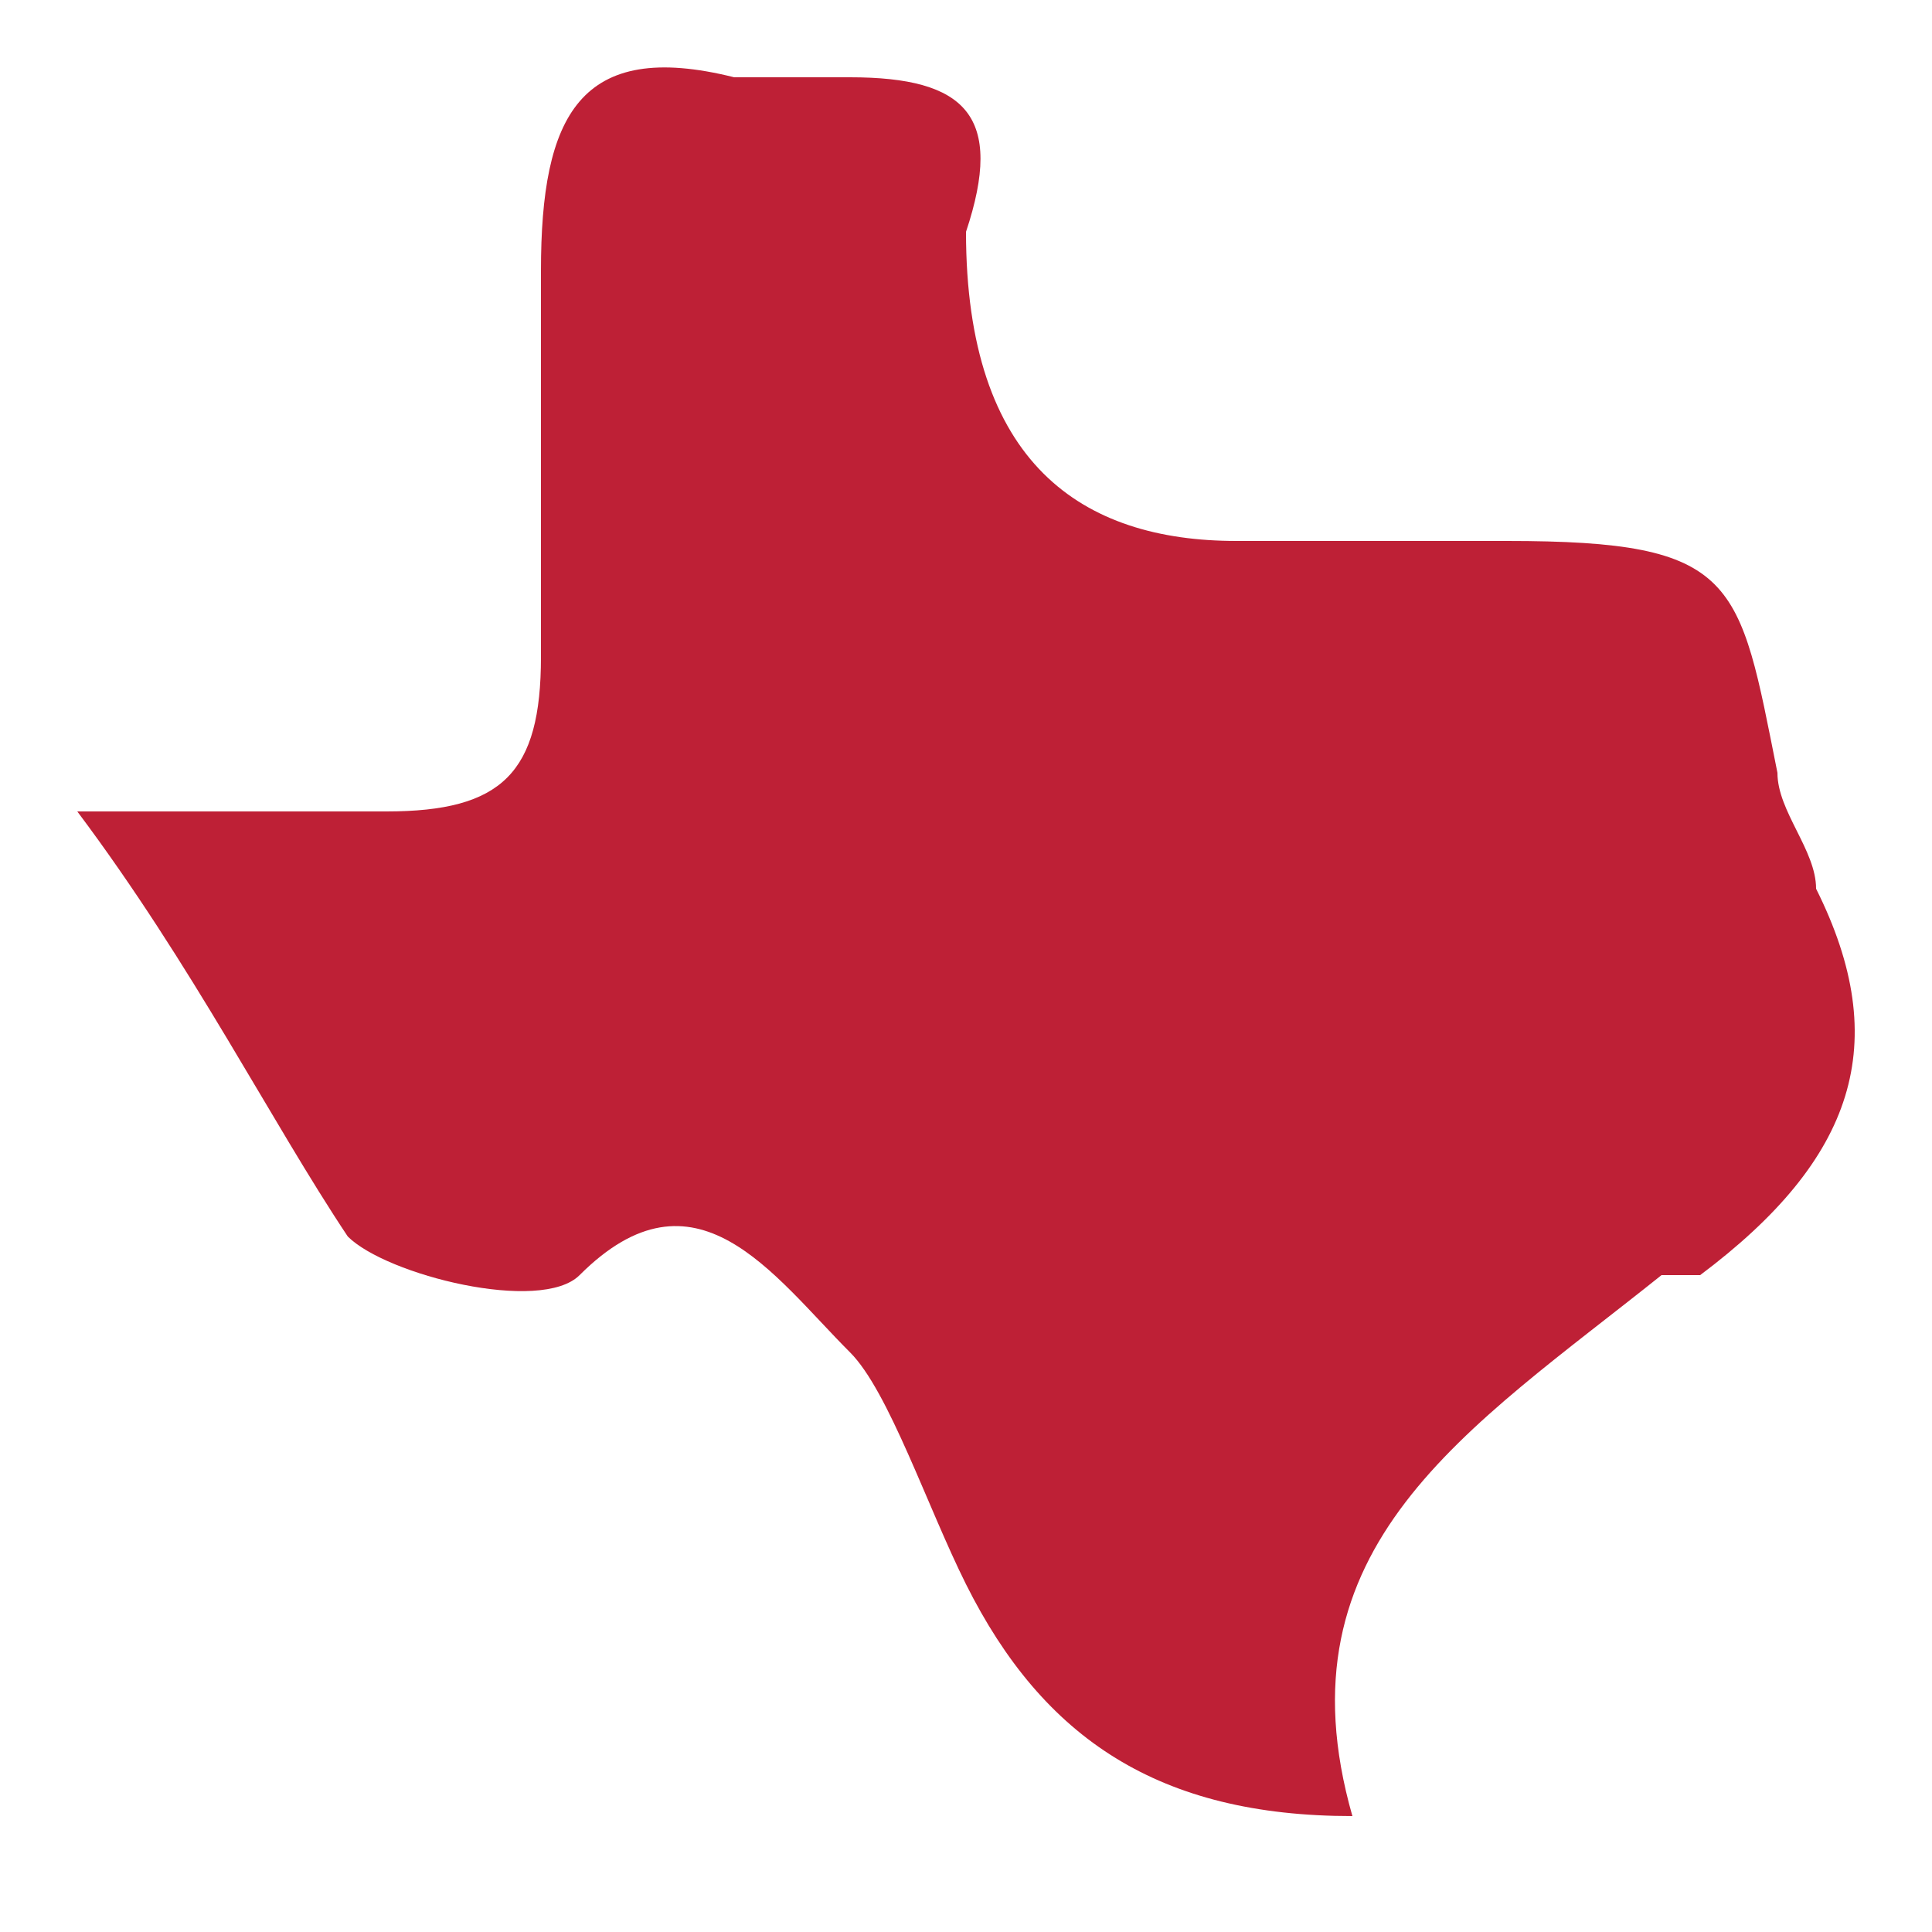 <svg xmlns="http://www.w3.org/2000/svg" xmlns:xlink="http://www.w3.org/1999/xlink" id="Layer_1" x="0px" y="0px" viewBox="0 0 5 5" style="enable-background:new 0 0 5 5;" xml:space="preserve"><style type="text/css">	.st0{display:none;}	.st1{display:inline;fill:#BE2036;}	.st2{fill:#BE2036;}</style><g id="Salt_Lake_City_x2C__UT" class="st0">	<path class="st1" d="M0.7,4.8c0-1.6,0-3.1,0-4.6c0.7,0,1.3,0,1.9,0c0.1,0,0.2,0.3,0.2,0.4C2.8,1,3,1.2,3.4,1.1c0.3,0,0.5,0,0.8,0  c0,1.2,0,2.4,0,3.7C3.1,4.8,1.9,4.8,0.7,4.8z"></path></g><g id="Manila_x2C__Philippines" class="st0">	<path class="st1" d="M0.2,2.7C0.6,2.3,1,1.9,1.5,1.6c0.1-0.1,0.3-0.1,0.4,0C2.4,2,2.8,1.6,3.2,1.4c0.2-0.1,0.4-0.3,0.5-0.5  C3.9,0.7,4,0.5,4.1,0.4c0.1,0.2,0.3,0.3,0.4,0.5c0.1,0.4,0.2,0.9,0.3,1.3c0.1,0.6,0,0.9-0.7,0.9c-0.4,0-0.5,0.2-0.4,0.6  C3.8,4,3.8,4.3,3.8,4.6C3.1,4.2,2.2,4,2.2,2.9c0-0.6-0.2-0.6-0.8-0.3C1,2.8,0.6,2.9,0.2,3.1C0.2,2.9,0.2,2.8,0.2,2.7z"></path></g><g id="Dubai_x2C__UAE" class="st0">	<path class="st1" d="M0.2,3.1c0.1,0,0.2,0,0.3,0C0.8,3,1.1,2.9,1.4,2.9C2.3,3,3,2.6,3.5,1.8c0.2-0.4,0.6-0.8,1-1.2  c0.1,0.5,0.2,0.8,0.4,1.1c0,0.1,0,0.1,0,0.2C4.6,2,4.4,2.1,4.1,2.2c0.1,0.5-0.2,0.9-0.5,1.3C3.5,3.6,3.4,3.9,3.3,4.1  C3.2,4.3,3.1,4.4,2.9,4.4c-0.4,0-0.7-0.1-1.1-0.1C1,4.3,0.5,4,0.2,3.3C0.2,3.3,0.2,3.2,0.2,3.1z"></path></g><g id="Houston_x2C__TX">	<path class="st2" d="M3.5,4.7c-0.5,0-0.8-0.2-1-0.6C2.4,3.9,2.3,3.6,2.2,3.5C2,3.3,1.8,3,1.5,3.3C1.4,3.4,1,3.3,0.9,3.2  C0.7,2.9,0.5,2.5,0.2,2.1c0.3,0,0.6,0,0.8,0c0.3,0,0.4-0.1,0.4-0.4c0-0.3,0-0.6,0-1c0-0.4,0.1-0.6,0.5-0.5c0.1,0,0.2,0,0.3,0  c0.3,0,0.4,0.1,0.3,0.4C2.5,1.2,2.8,1.4,3.2,1.4c0.2,0,0.5,0,0.7,0c0.6,0,0.6,0.1,0.7,0.6c0,0.1,0.1,0.2,0.1,0.3  c0.2,0.4,0.1,0.7-0.3,1c0,0-0.1,0-0.1,0C3.8,3.7,3.3,4,3.5,4.7z"></path></g><g id="Riverside_x2C__CA" class="st0">	<path class="st1" d="M2,4.8C1.9,4.7,1.8,4.6,1.7,4.5C1.5,4.3,1.3,4.2,1.3,3.8C1.4,3.6,1.1,3.3,1,3C0.9,2.9,0.8,2.7,1,2.5  c0,0,0-0.1,0-0.2c0-0.2-0.4-0.4,0.1-0.5c0,0,0-0.3,0-0.4C1,1.5,0.9,1.5,0.8,1.6C0.7,1.2,0.6,0.8,0.5,0.4c0,0,0.1-0.2,0.2-0.2  c0.6,0,1.3,0,1.9,0c0,0.1,0,0.1,0,0.2C2.3,1.1,2.6,1.6,3,2.2c0.5,0.7,0.9,1.4,1.3,2.1c0.1,0.1,0.1,0.3,0.2,0.5  C3.7,4.8,2.8,4.8,2,4.8z"></path></g><g id="Kuala_Lumpur_x2C__Malaysia" class="st0">	<path class="st1" d="M0.2,3.5c0.2,0,0.3,0.1,0.6,0.1C0.8,3.2,1,2.9,1.5,2.9c0.2,0,0.4-0.5,0.6-0.7C2.5,2.5,2.7,2.5,2.9,2  C3,1.7,3.1,1.5,3.3,1.3c0.1-0.1,0.3-0.2,0.3-0.1C4,1.4,4.3,1.6,4.8,1.9C4.3,2,3.9,2.2,3.6,2.2C3,2.2,2.9,2.7,2.8,3  c-0.2,0.5-0.4,0.7-1,0.6C1.5,3.6,1.2,3.8,0.9,3.8c-0.2,0-0.5-0.1-0.7-0.1C0.2,3.6,0.2,3.5,0.2,3.5z"></path></g><g id="Guangzhou_x2C__China" class="st0">	<path class="st1" d="M2,4c0-0.5-0.2-0.7-0.7-0.6C1,3.5,0.6,3.4,0.5,2.9c0-0.2-0.2-0.3-0.3-0.4C0.4,2.2,0.7,1.8,1,1.4  c1,0.9,1.4,1,2.3,0.4c0.1-0.1,0.2-0.3,0.3-0.5c0.2-0.2,0.4-0.7,0.7-0.1c0.1,0.2,0.3,0.2,0.6,0.5C4.4,2,4,2.3,3.5,2.5  c0.1,0.3,0.5,0.9-0.1,1.2C3,4,2.5,3.9,2,4z"></path></g><g id="Mina_Jebel_Ali_x2C__UAE" class="st0">	<path class="st1" d="M0.2,3.1c0.7-0.1,1.4-0.1,2-0.3C2.6,2.7,3,2.3,3.4,1.9c0.4-0.4,0.7-0.8,1.1-1.3c0.2,0.5,0.3,0.8,0.4,1.1  c0,0,0,0.1,0,0.1C4.6,2,4.4,2.1,4.1,2.2c0,0.2,0,0.4,0,0.6c-0.3,0.5-0.6,1-0.9,1.5c0,0.1-0.1,0.1-0.2,0.1c-1-0.1-2.2,0.1-2.8-1  C0.2,3.3,0.2,3.2,0.2,3.1z"></path></g></svg>